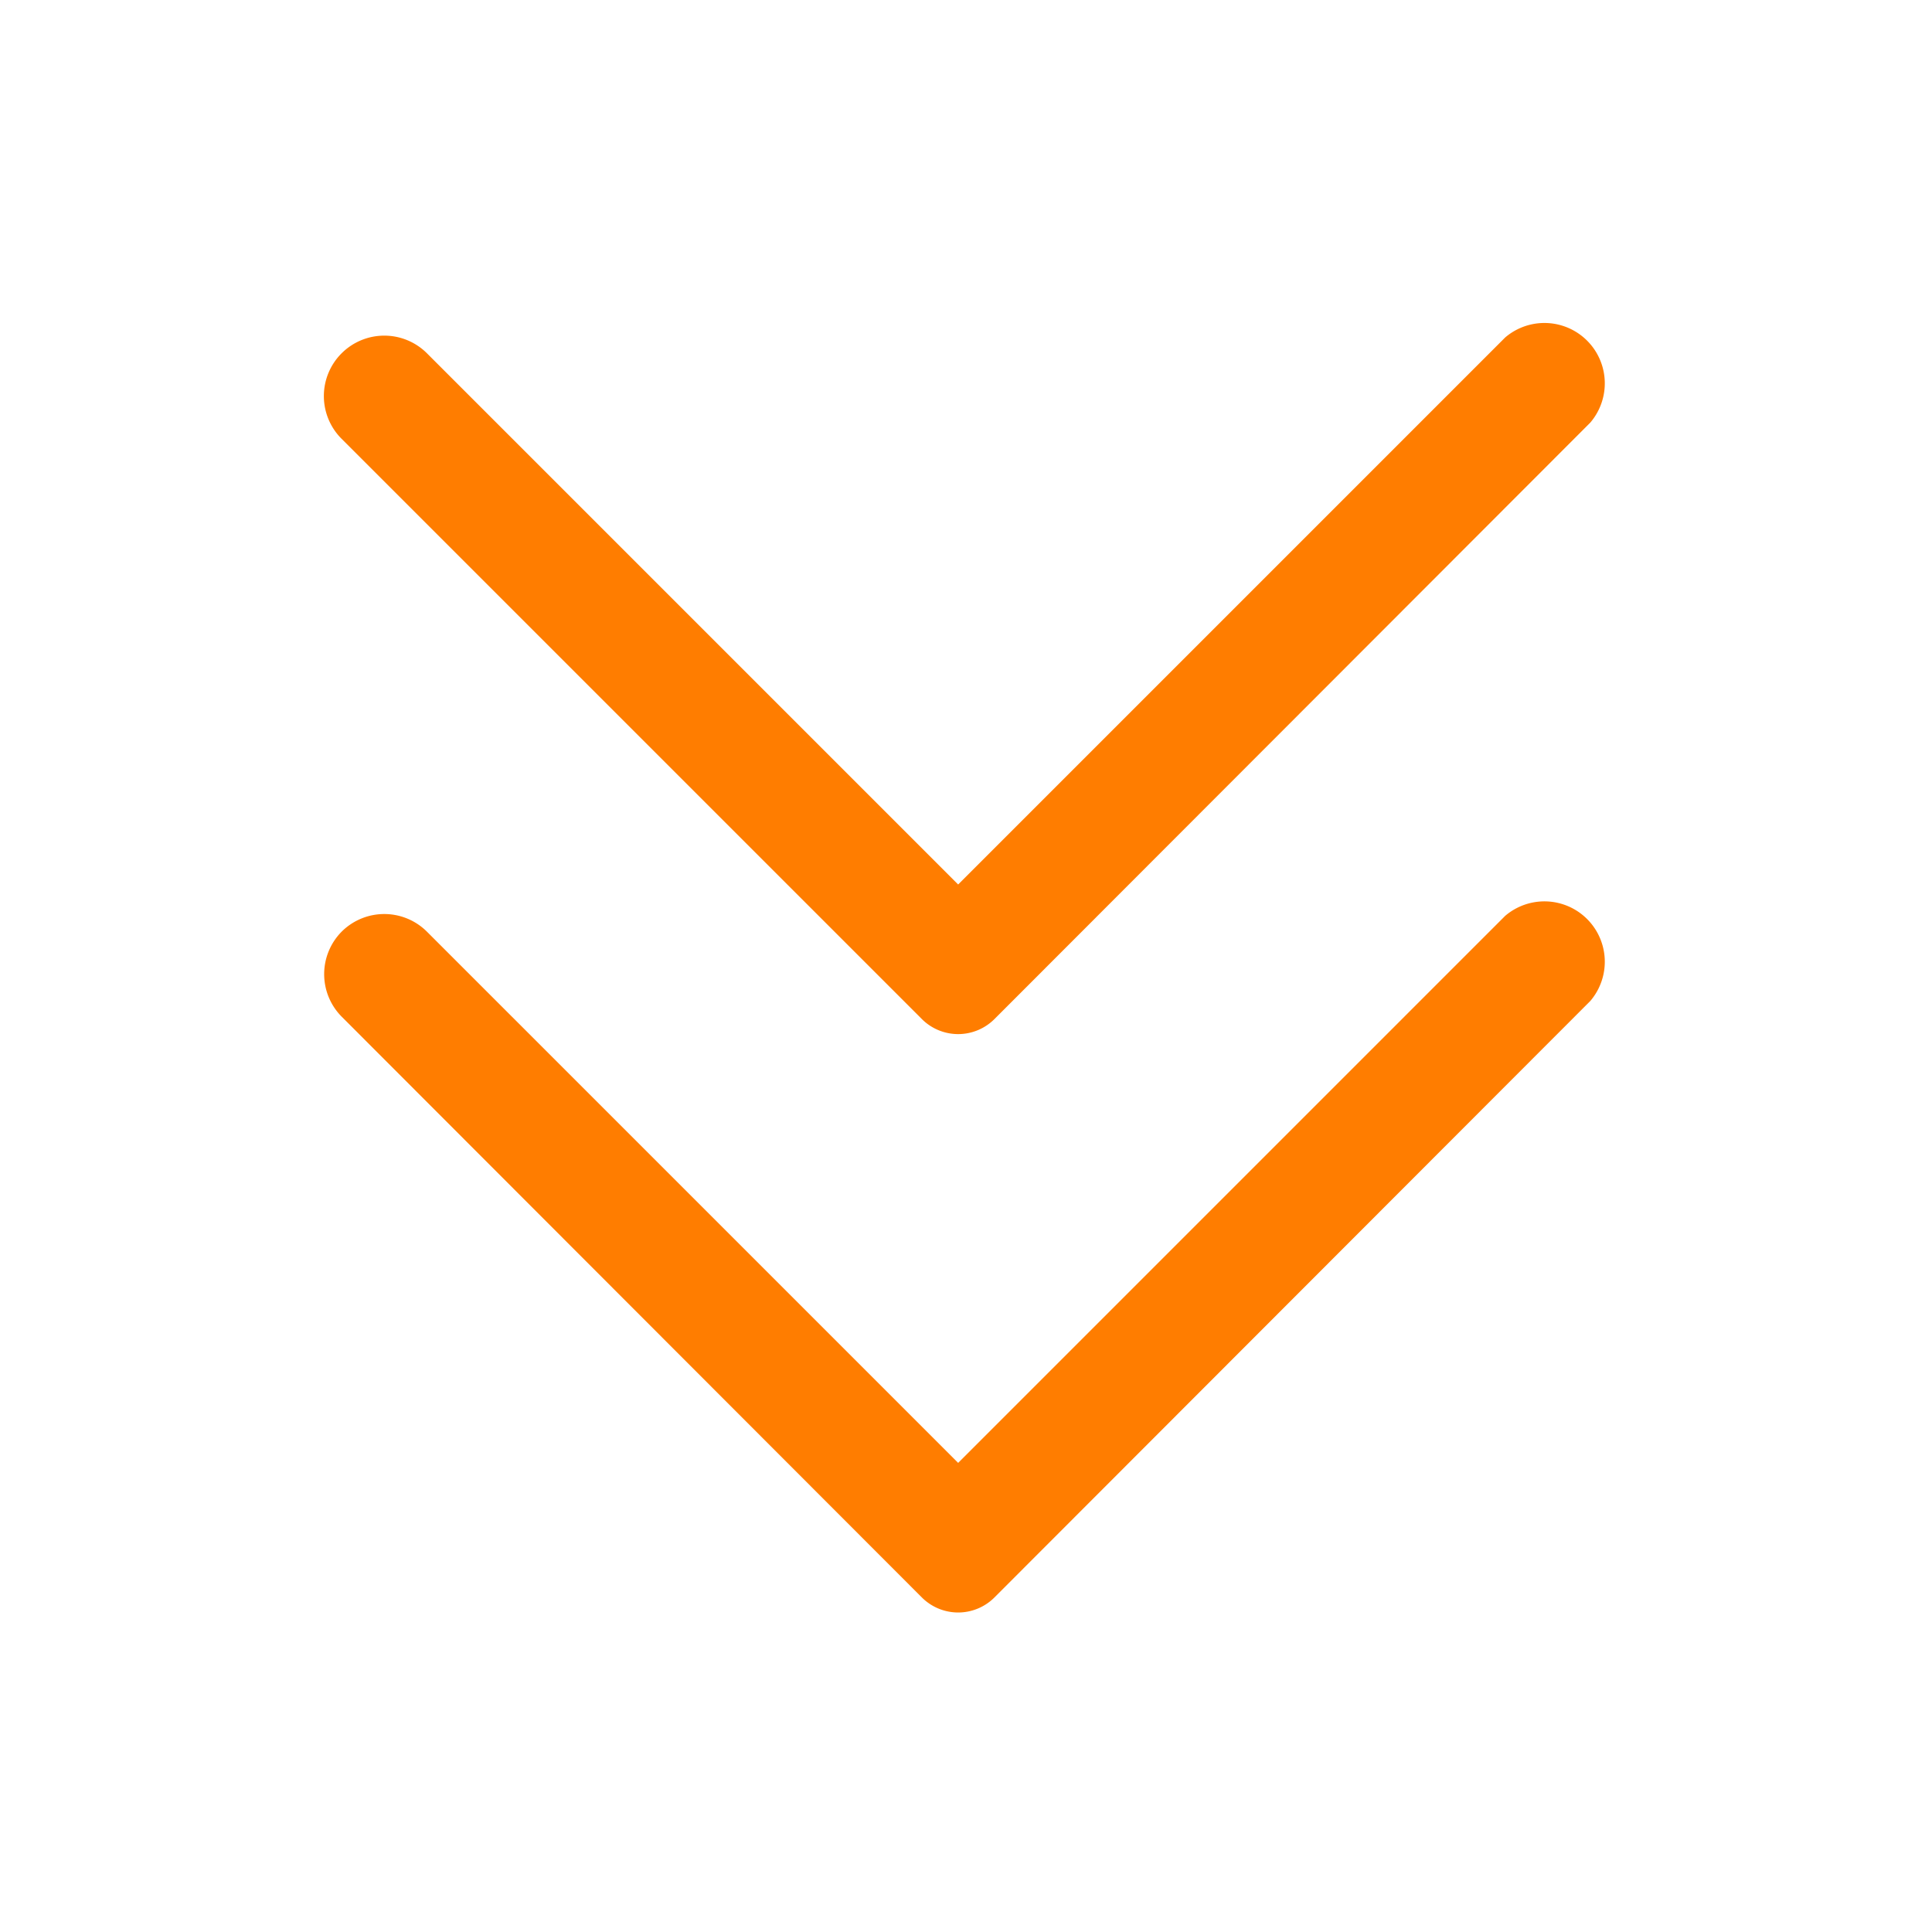 <svg viewBox="0 0 32 32" xmlns="http://www.w3.org/2000/svg"><defs><style>.cls-1{fill:#231f20;}</style></defs><title></title><g data-name="Layer 2" id="Layer_2"><path d="M16.47,16.88,26.34,7a1,1,0,0,0-1.41-1.41l-9.06,9.06-8.8-8.8a1,1,0,0,0-1.41,0h0a1,1,0,0,0,0,1.42l9.61,9.61A.85.85,0,0,0,16.47,16.88Z" fill="#ff7d00" opacity="1" original-fill="#231f20"></path><path d="M16.47,26.46l9.87-9.88a1,1,0,0,0-1.41-1.41l-9.06,9.06-8.8-8.8a1,1,0,0,0-1.41,0h0a1,1,0,0,0,0,1.41l9.61,9.62A.85.85,0,0,0,16.47,26.46Z" fill="#ff7d00" opacity="1" original-fill="#231f20"></path></g></svg>